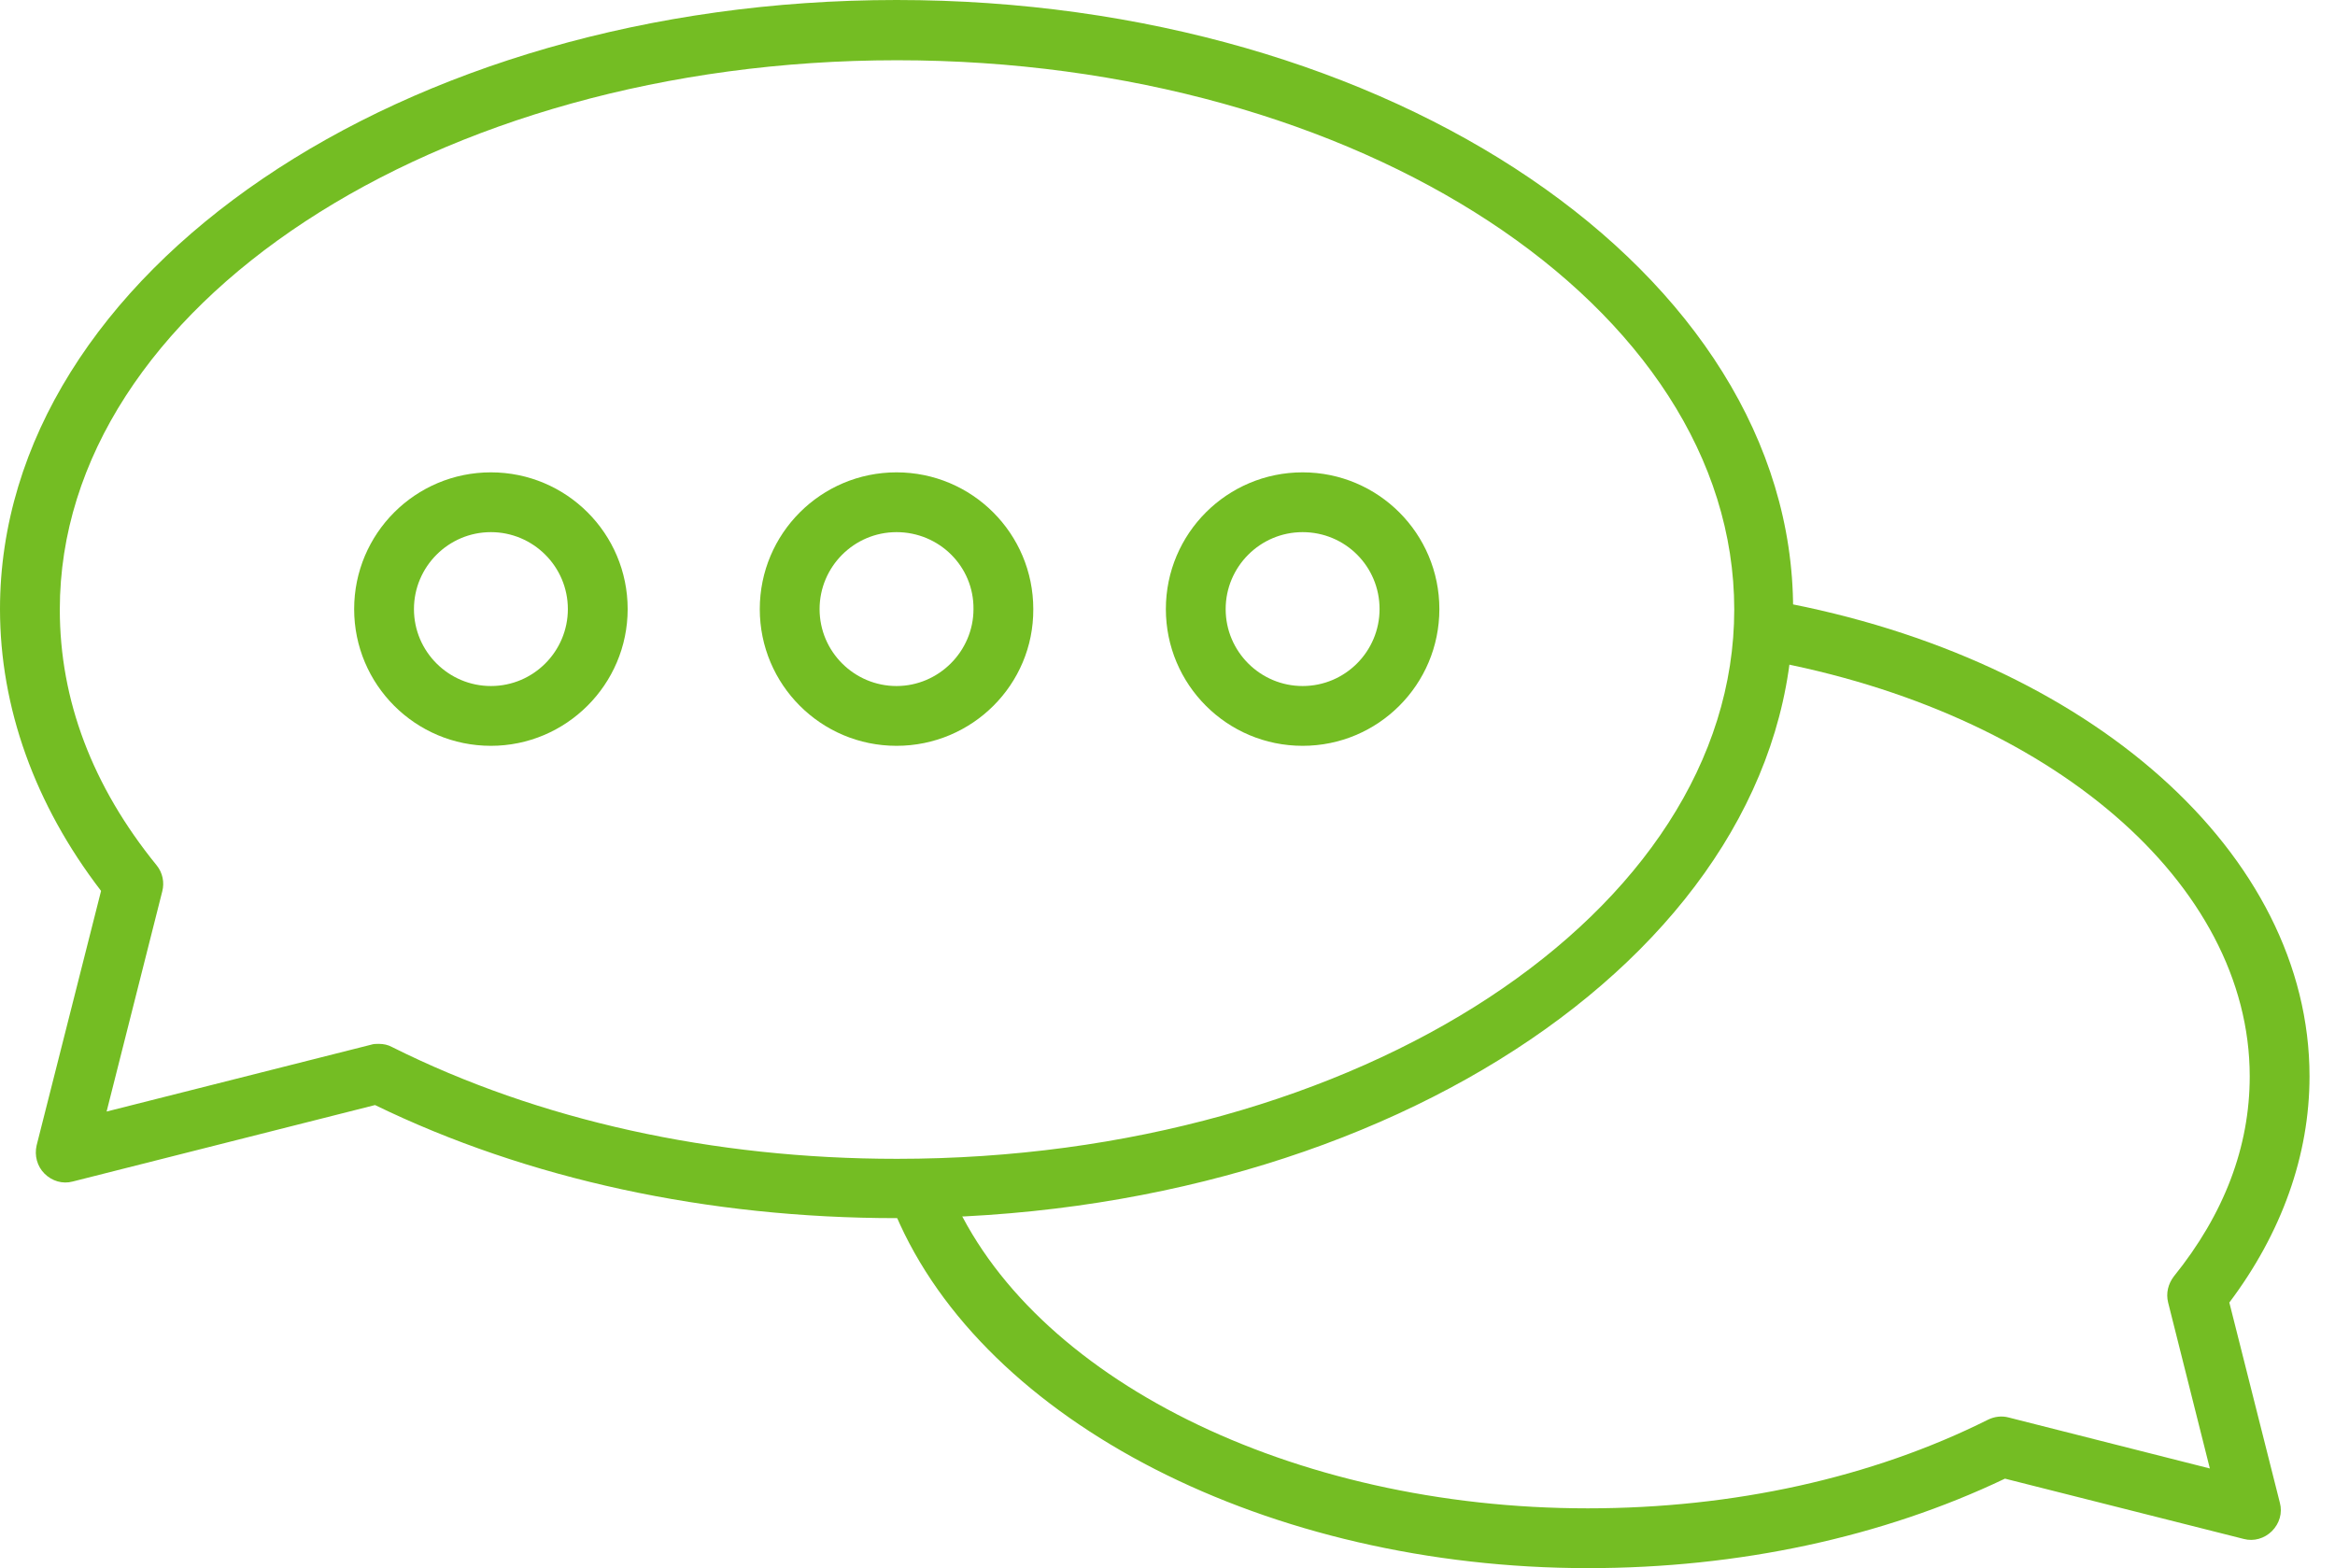 <svg width="67" height="45" viewBox="0 0 67 45" fill="none" xmlns="http://www.w3.org/2000/svg">
<path d="M45.571 45.001C36.407 45.001 28.239 40.824 25.698 34.851C25.512 34.413 25.712 33.907 26.151 33.734C26.59 33.548 27.095 33.747 27.268 34.186C29.543 39.547 37.072 43.285 45.558 43.285C49.735 43.285 53.712 42.407 57.038 40.744C57.224 40.651 57.437 40.624 57.636 40.678L63.409 42.141L62.212 37.379C62.145 37.113 62.212 36.847 62.372 36.634C63.822 34.838 64.553 32.909 64.553 30.887C64.553 25.354 58.847 20.432 50.666 18.942C50.2 18.863 49.895 18.41 49.974 17.945C50.054 17.479 50.506 17.173 50.972 17.253C59.977 18.902 66.269 24.503 66.269 30.887C66.269 33.149 65.471 35.383 63.968 37.379L65.418 43.125C65.498 43.418 65.404 43.724 65.192 43.937C64.979 44.149 64.673 44.242 64.38 44.163L57.53 42.433C54.018 44.109 49.895 45.001 45.571 45.001Z" fill="#74BD23"/>
<path d="M25.726 34.957C20.312 34.957 15.137 33.84 10.761 31.712L2.088 33.906C1.796 33.986 1.49 33.893 1.277 33.68C1.064 33.467 0.984 33.161 1.051 32.869L2.9 25.566C0.998 23.092 0 20.299 0 17.479C0 7.835 11.546 0 25.726 0C39.919 0 51.451 7.835 51.451 17.479C51.451 27.122 39.919 34.957 25.726 34.957ZM10.868 29.956C11.001 29.956 11.134 29.982 11.253 30.049C15.457 32.151 20.458 33.255 25.739 33.255C38.988 33.255 49.762 26.178 49.762 17.492C49.762 8.792 38.988 1.729 25.739 1.729C12.49 1.729 1.716 8.806 1.716 17.492C1.716 20.086 2.647 22.56 4.496 24.834C4.669 25.047 4.722 25.327 4.656 25.579L3.059 31.898L10.641 29.982C10.721 29.956 10.788 29.956 10.868 29.956Z" fill="#74BD23"/>
<path d="M25.725 21.403C23.557 21.403 21.801 19.647 21.801 17.479C21.801 15.311 23.557 13.555 25.725 13.555C27.893 13.555 29.649 15.311 29.649 17.479C29.662 19.647 27.893 21.403 25.725 21.403ZM25.725 15.271C24.501 15.271 23.517 16.269 23.517 17.479C23.517 18.703 24.514 19.687 25.725 19.687C26.935 19.687 27.933 18.69 27.933 17.479C27.946 16.255 26.949 15.271 25.725 15.271Z" fill="#74BD23"/>
<path d="M14.086 21.403C11.918 21.403 10.162 19.647 10.162 17.479C10.162 15.311 11.918 13.555 14.086 13.555C16.254 13.555 18.01 15.311 18.01 17.479C18.01 19.647 16.241 21.403 14.086 21.403ZM14.086 15.271C12.862 15.271 11.878 16.269 11.878 17.479C11.878 18.703 12.876 19.687 14.086 19.687C15.31 19.687 16.294 18.69 16.294 17.479C16.294 16.255 15.297 15.271 14.086 15.271Z" fill="#74BD23"/>
<path d="M37.377 21.403C35.209 21.403 33.453 19.647 33.453 17.479C33.453 15.311 35.209 13.555 37.377 13.555C39.545 13.555 41.301 15.311 41.301 17.479C41.301 19.647 39.545 21.403 37.377 21.403ZM37.377 15.271C36.153 15.271 35.169 16.269 35.169 17.479C35.169 18.703 36.167 19.687 37.377 19.687C38.601 19.687 39.585 18.69 39.585 17.479C39.585 16.255 38.601 15.271 37.377 15.271Z" fill="#74BD23"/>
</svg>
